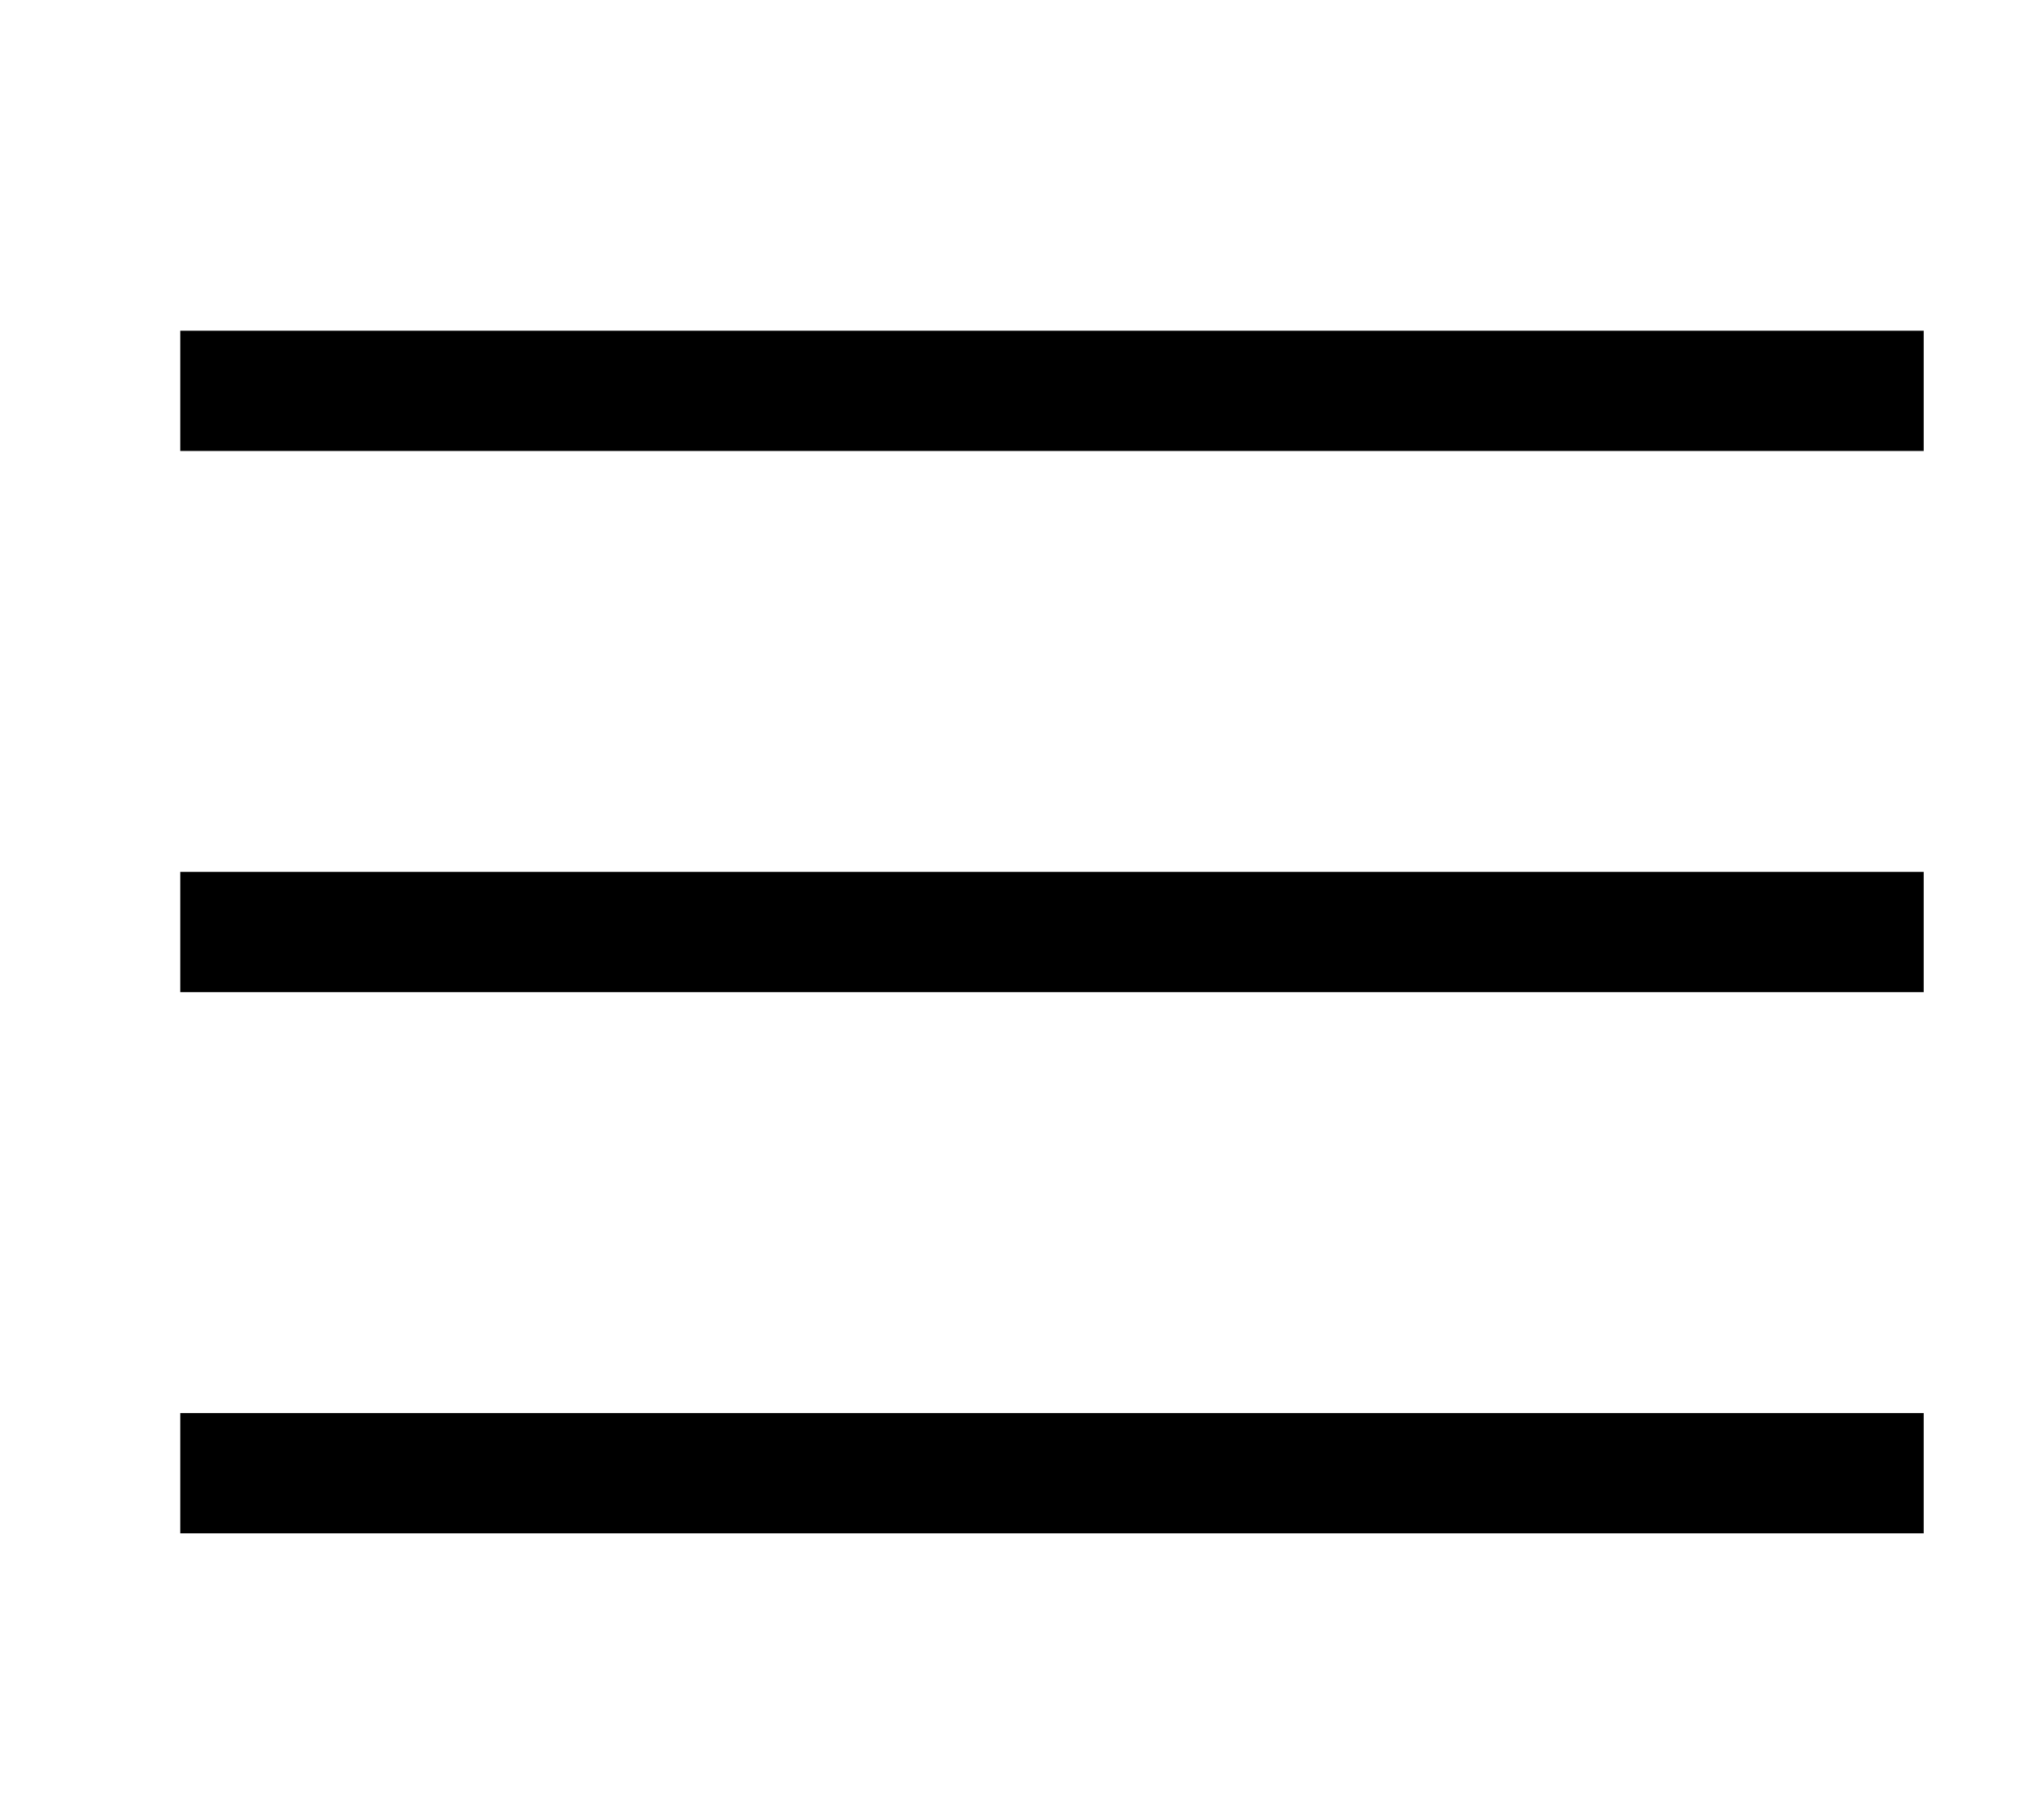<svg xmlns="http://www.w3.org/2000/svg" width="34" height="30" viewBox="0 0 34 30">
  <g id="ic_hamburguerBlack" transform="translate(-330 -37)">
    <rect id="Rectángulo_11" data-name="Rectángulo 11" width="34" height="30" transform="translate(330 37)" fill="none"/>
    <g id="Grupo_9" data-name="Grupo 9" transform="translate(11.532 10)">
      <line id="Línea_2" data-name="Línea 2" y2="29" transform="translate(350.467 42.5) rotate(90)" fill="none" stroke="#000" stroke-width="2"/>
    </g>
    <g id="Grupo_11" data-name="Grupo 11" transform="translate(11.532 1)">
      <line id="Línea_2-2" data-name="Línea 2" y2="29" transform="translate(350.467 42.5) rotate(90)" fill="none" stroke="#000" stroke-width="2"/>
    </g>
    <g id="Grupo_10" data-name="Grupo 10" transform="translate(11.532 19)">
      <line id="Línea_2-3" data-name="Línea 2" y2="29" transform="translate(350.467 42.5) rotate(90)" fill="none" stroke="#000" stroke-width="2"/>
    </g>
  </g>
</svg>
